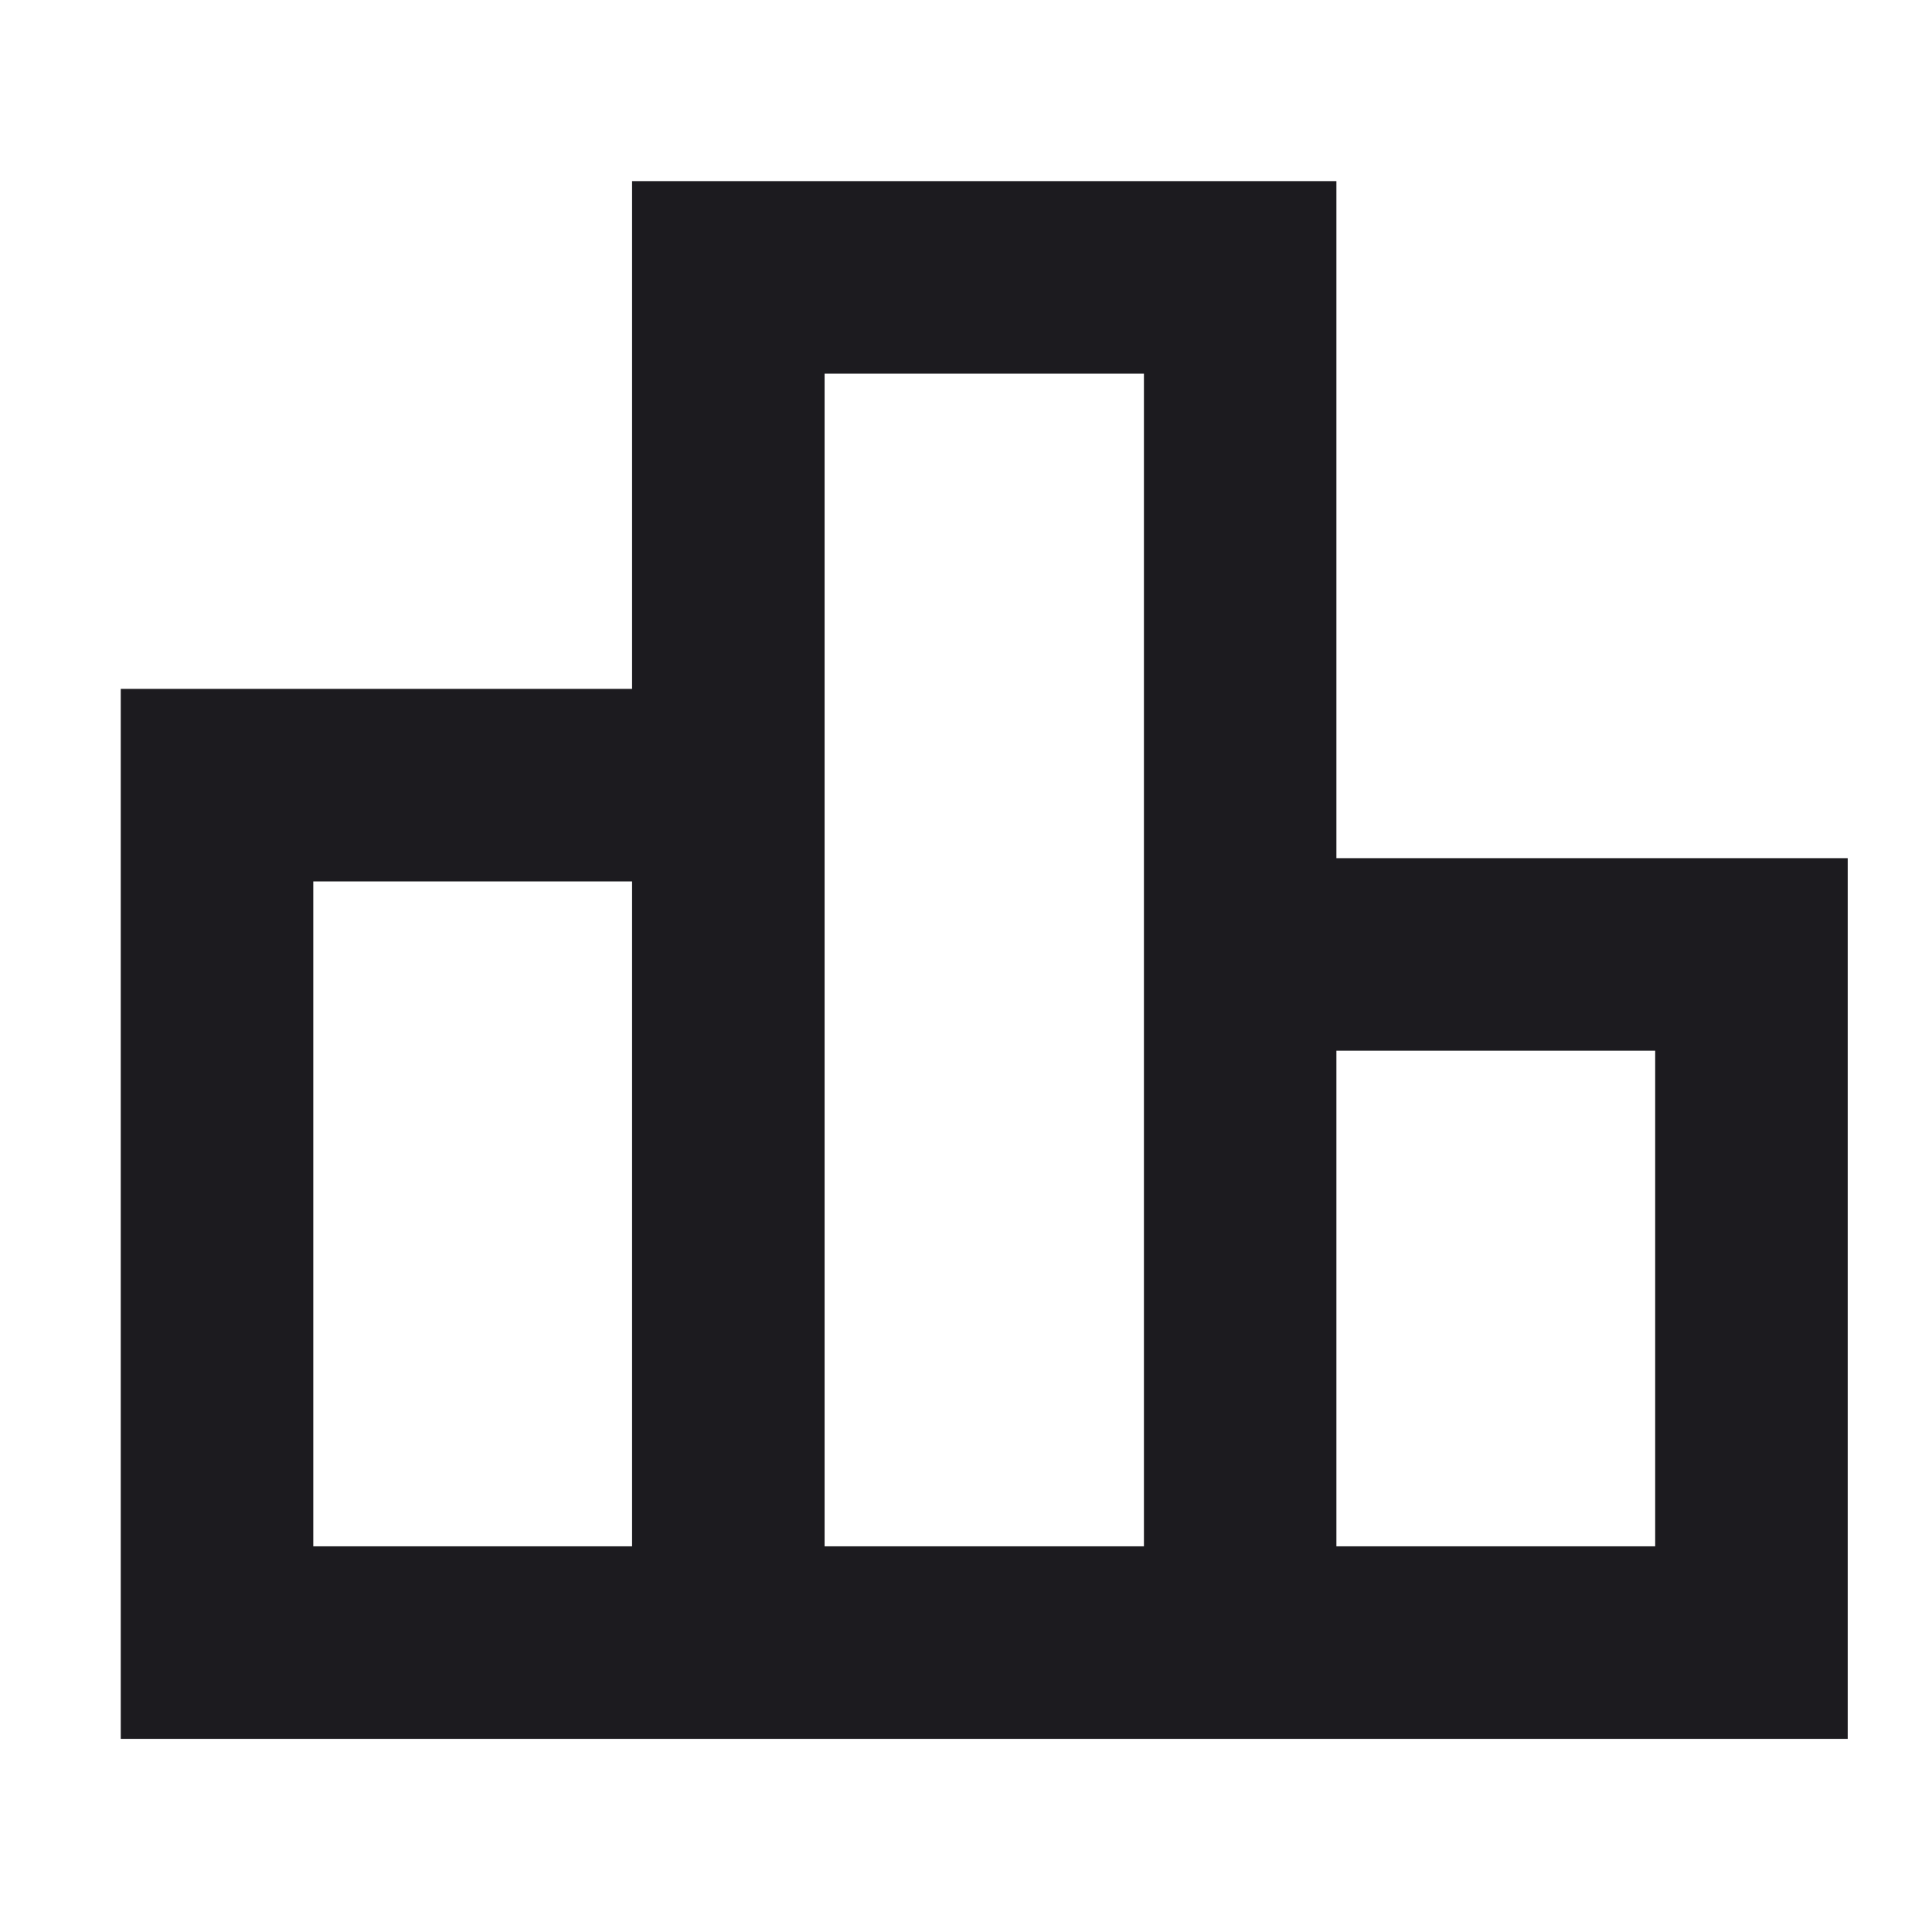 <svg width="32" height="32" viewBox="0 0 32 32" fill="none" xmlns="http://www.w3.org/2000/svg">
<mask id="mask0_1883_8921" style="mask-type:alpha" maskUnits="userSpaceOnUse" x="0" y="0" width="32" height="32">
<rect width="32" height="32" fill="#D9D9D9"/>
</mask>
<g mask="url(#mask0_1883_8921)">
<path d="M5.189 25.612H10.469V14.599H5.189V25.612ZM13.658 25.612H18.947V6.189H13.658V25.612ZM22.135 25.612H27.415V17.403H22.135V25.612ZM2 28.801V11.41H10.469V3H22.135V14.214H30.604V28.801H2Z" fill="#1C1B1F"/>
</g>
</svg>
